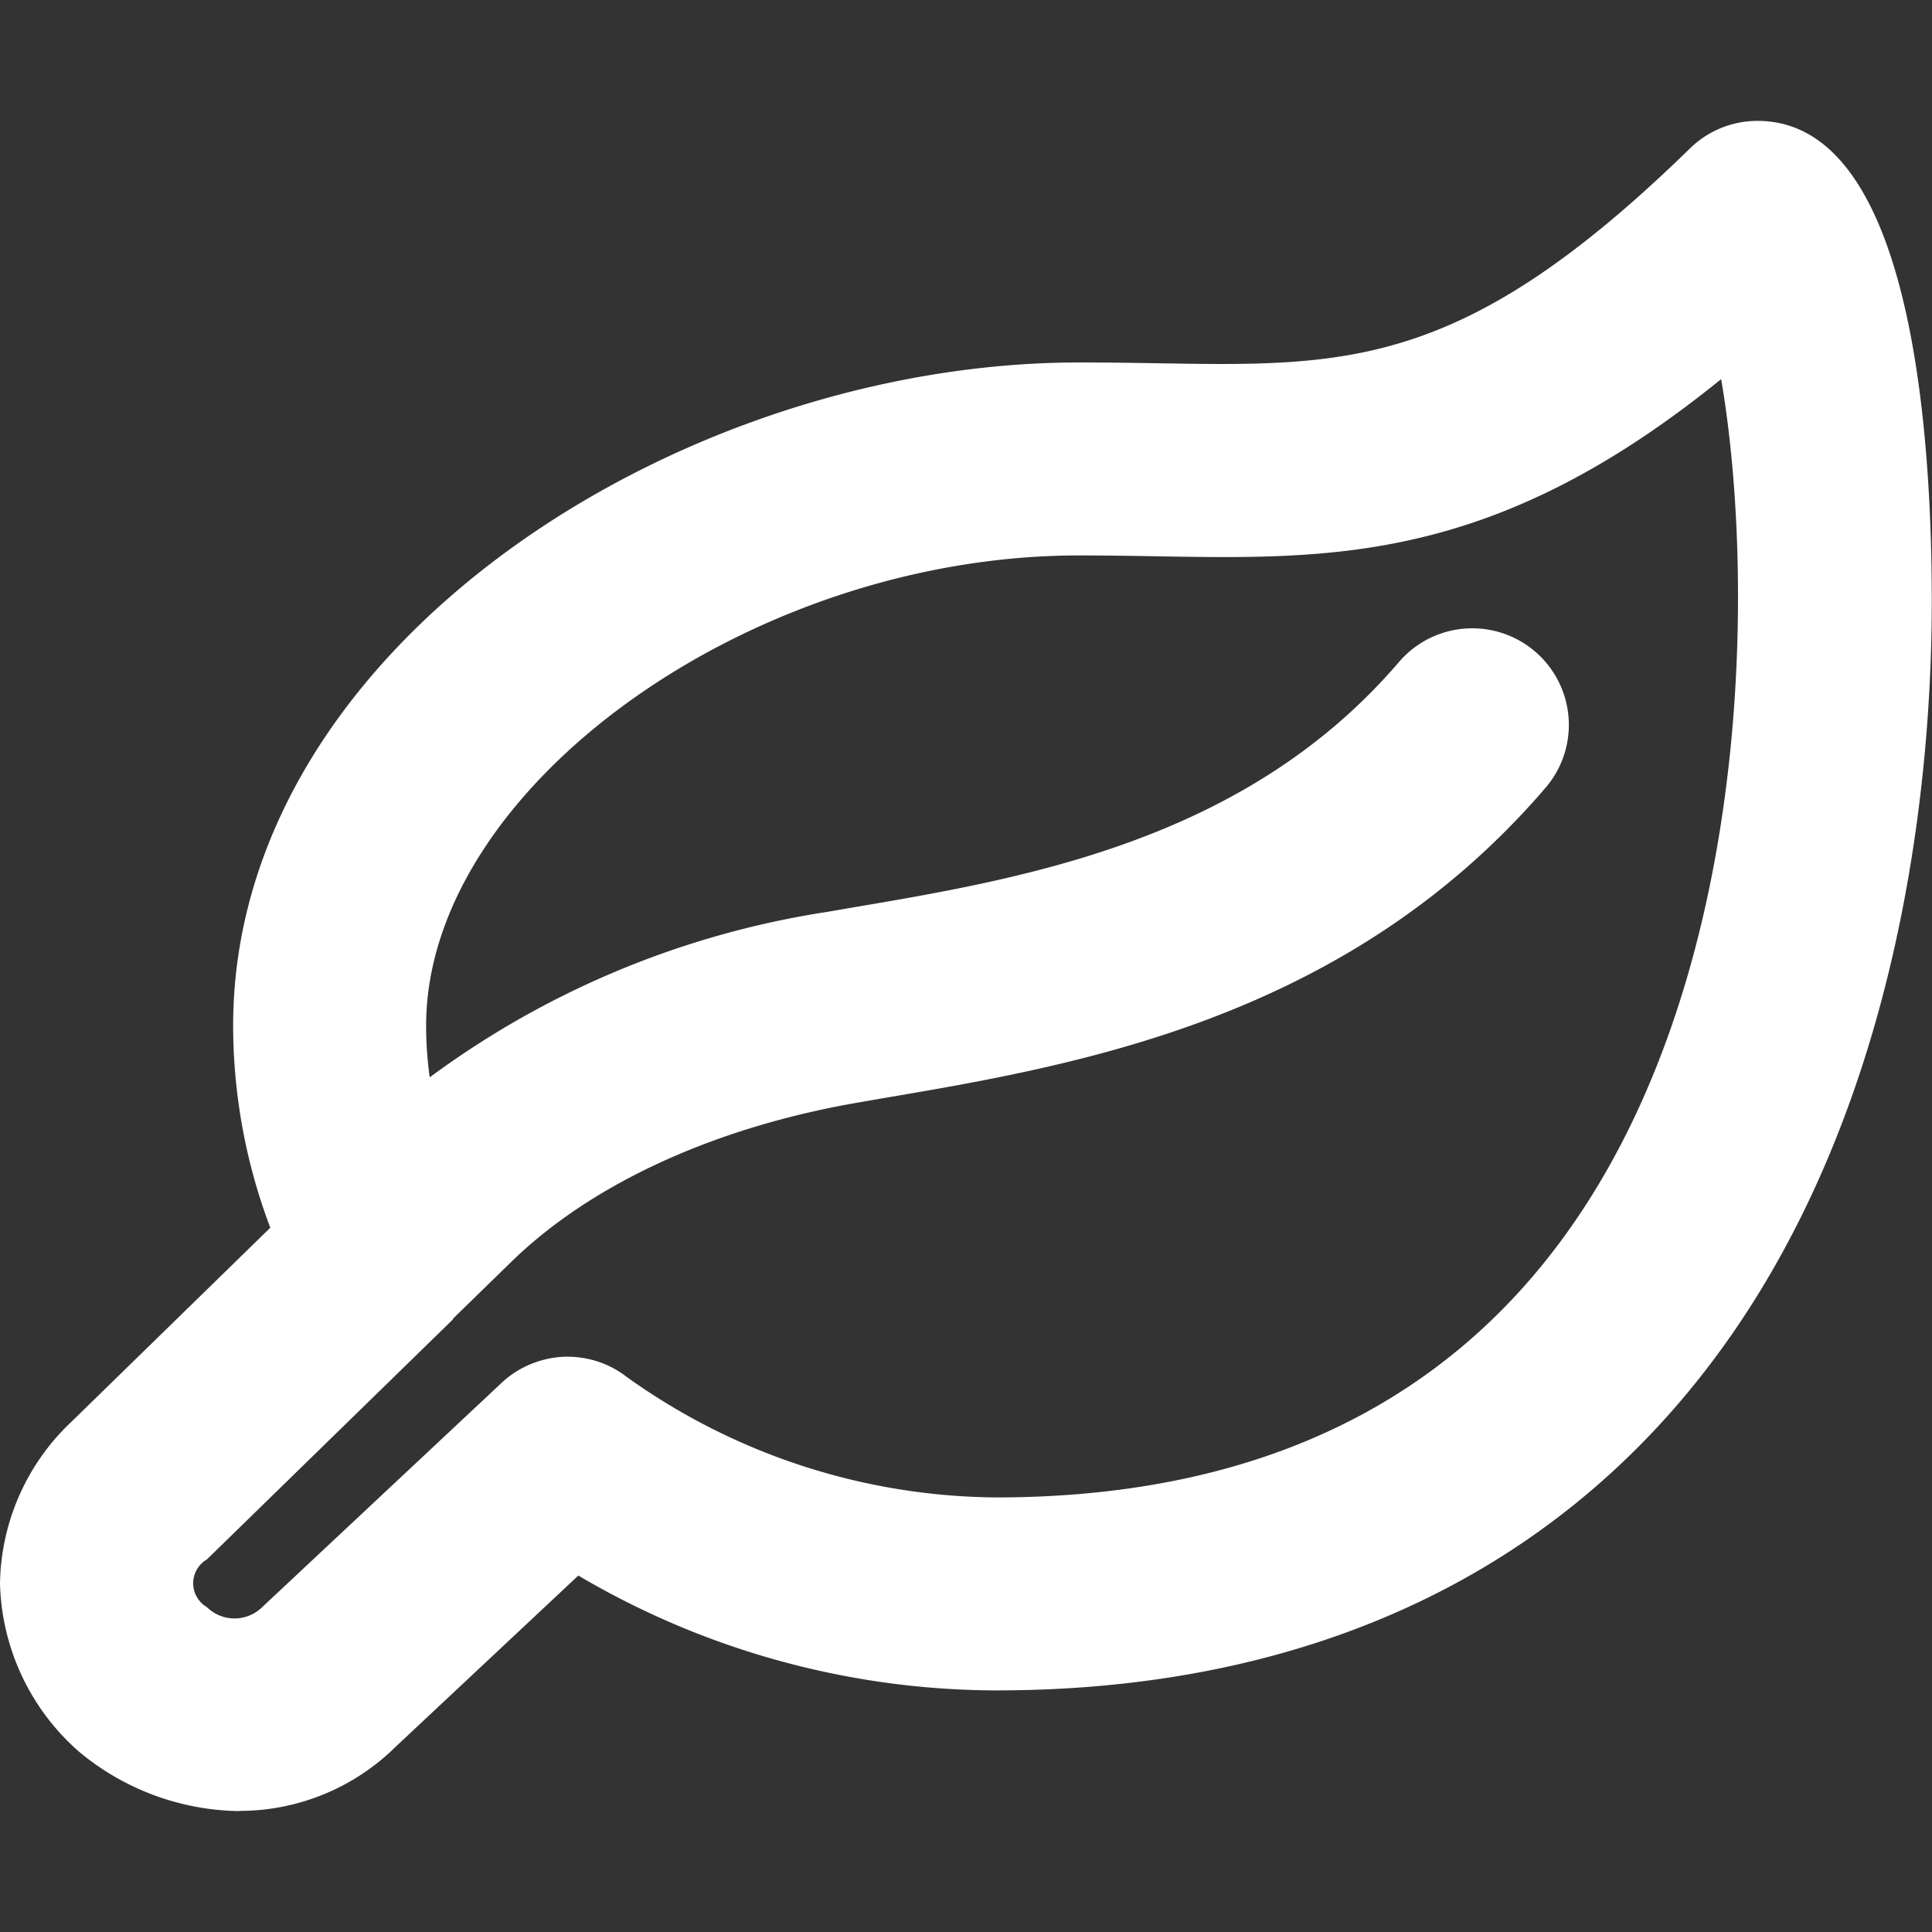 <?xml version="1.0" encoding="UTF-8"?>
<svg xmlns="http://www.w3.org/2000/svg" id="white-e-care" width="96.211" height="96.21" viewBox="0 0 96.211 96.21">
  <rect x="0" y="0" width="96.211" height="96.21" fill="#333333" stroke="none"/>
  <rect id="Rectangle_2586" data-name="Rectangle 2586" width="96.21" height="96.21" fill="#fff" opacity="0"></rect>
  <path id="Path_580" data-name="Path 580" d="M11.91,90.19a12.709,12.709,0,0,1-8-2.98A11.512,11.512,0,0,1,0,78.85a11.306,11.306,0,0,1,3.58-8.07l9.88-9.64a28.568,28.568,0,0,1-1.85-10.05c0-18.91,22.24-33.04,42.13-33.04,1.36,0,2.66.02,3.92.04,9.52.16,15.27.26,26.5-10.7a4.794,4.794,0,0,1,3.36-1.37c7.56,0,8.68,15,8.68,23.94,0,7.77-1.16,22.63-8.89,34.88C79.32,77.5,66.28,84.18,49.6,84.18a41.146,41.146,0,0,1-20.8-5.72l-9.09,8.52a11.064,11.064,0,0,1-7.8,3.2ZM22.56,65.7,10.3,77.66a1.373,1.373,0,0,0,0,2.37,1.964,1.964,0,0,0,2.76,0L24.92,68.92a4.726,4.726,0,0,1,1.03-.76,4.944,4.944,0,0,1,2.03-.59,4.877,4.877,0,0,1,2.06.33,4.693,4.693,0,0,1,1.13.64,31.977,31.977,0,0,0,18.42,6.03c14.08,0,24.34-5.52,30.49-16.4,7.35-12.99,7.13-30.64,5.63-39.29C74.46,28,66.5,27.86,57.48,27.7c-1.2-.02-2.45-.04-3.75-.04-16.41,0-32.51,11.6-32.51,23.42a18.5,18.5,0,0,0,.18,2.57,44.678,44.678,0,0,1,19.8-8.24l1.04-.18c8.82-1.49,19.81-3.35,27.45-12.29A4.809,4.809,0,0,1,77,39.19C67.09,50.77,53.66,53.05,43.85,54.71l-1.03.18c-7.2,1.23-13.36,4.05-17.36,7.95l-2.77,2.7-.14.14Z" fill="#fff"></path>
</svg>
